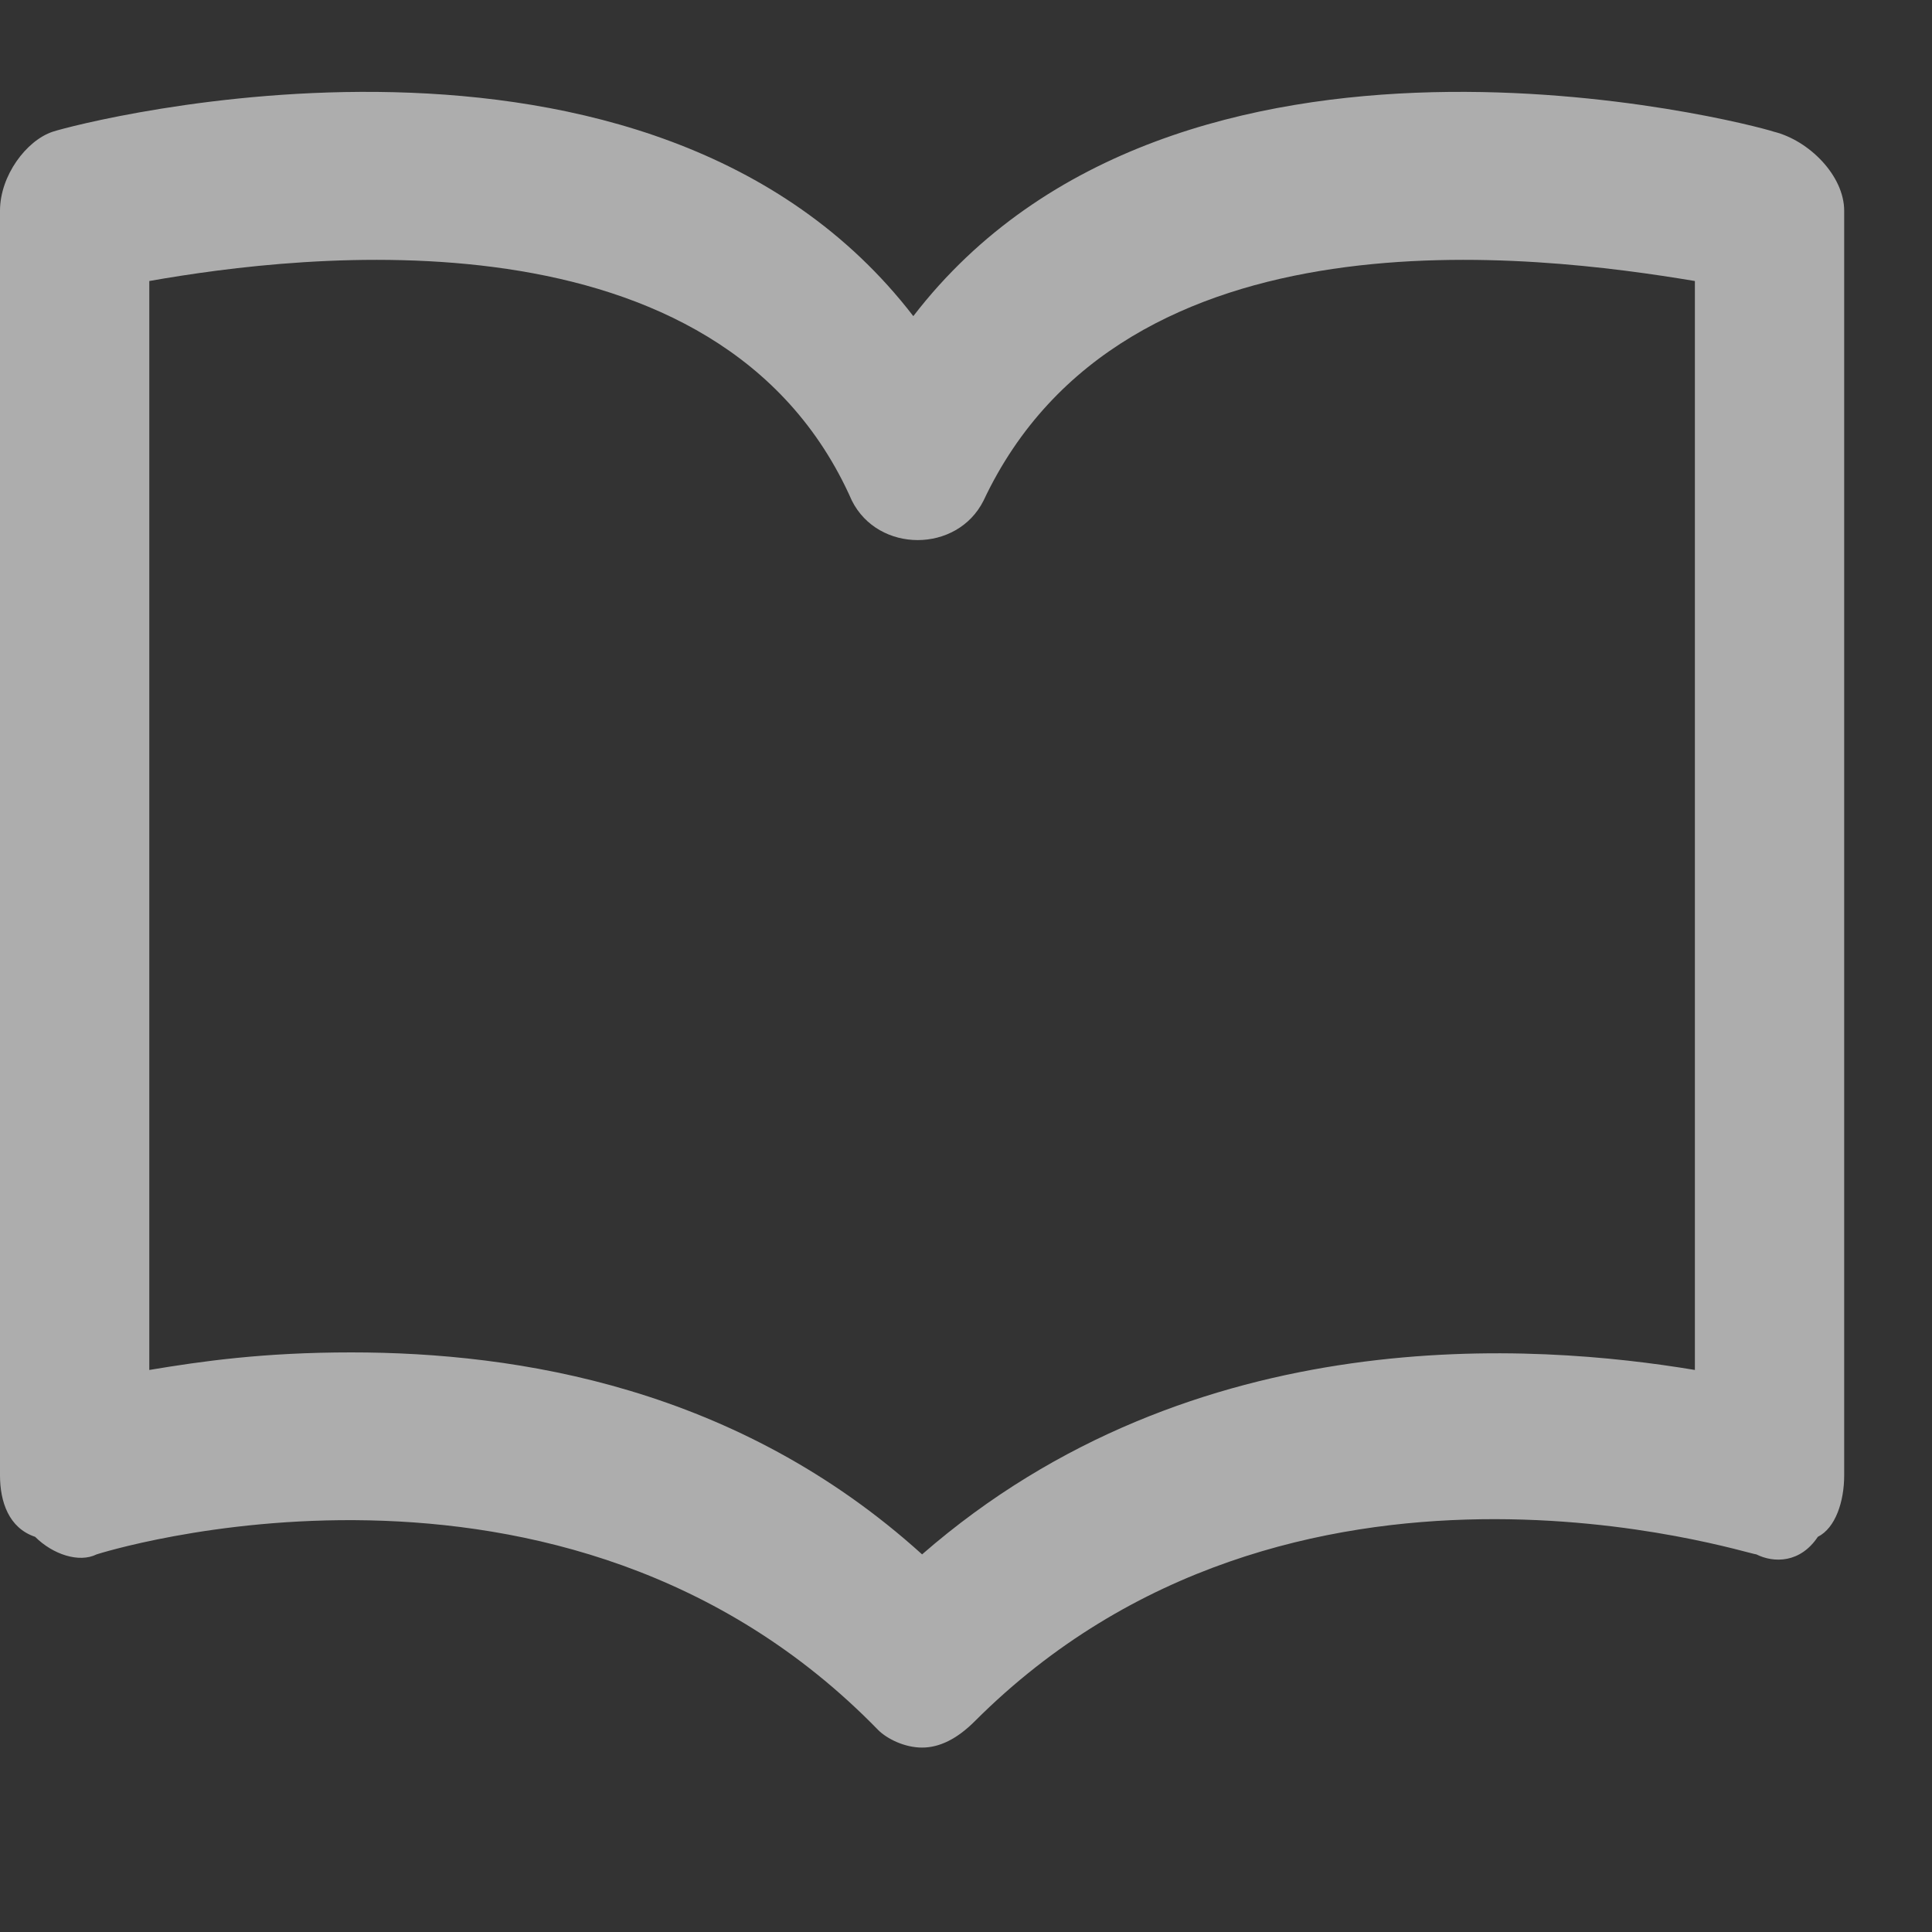 <?xml version="1.0" encoding="utf-8"?>
<!-- Generator: Adobe Illustrator 20.1.0, SVG Export Plug-In . SVG Version: 6.00 Build 0)  -->
<svg version="1.1" id="レイヤー_1" xmlns="http://www.w3.org/2000/svg" xmlns:xlink="http://www.w3.org/1999/xlink" x="0px"
	 y="0px" viewBox="0 0 22 22" style="enable-background:new 0 0 22 22;" xml:space="preserve">
<rect x="0" y="0" width="22" height="22" fill="#333333" stroke="none"/>
<style type="text/css">
	.st0{opacity:0.6;}
	.st1{fill:#FFFFFF;}
</style>
<g class="st0">
	<path class="st1" d="M10.5,19.9c-0.2,0-0.4-0.1-0.5-0.2c-3.6-3.7-8.9-2-8.9-2c-0.2,0.1-0.5,0-0.7-0.2C0.1,17.4,0,17.1,0,16.8V2.4
		C0,2,0.3,1.6,0.6,1.5s6.8-1.8,9.8,2.1c3-3.9,9.5-2.2,9.8-2.1C20.6,1.6,21,2,21,2.4v14.4c0,0.3-0.1,0.6-0.3,0.7
		c-0.2,0.3-0.5,0.3-0.7,0.2c-0.1,0-5.3-1.7-8.9,1.9C10.9,19.8,10.7,19.9,10.5,19.9z M4,15.4c1.9,0,4.4,0.4,6.5,2.3
		c3.1-2.7,7-2.4,8.8-2.1V3.2c-1.8-0.3-6.5-0.9-8.1,2.5c-0.3,0.6-1.2,0.6-1.5,0c-1.5-3.4-6.3-2.8-8-2.5v12.4C2.3,15.5,3,15.4,4,15.4z
		"/>
</g>
</svg>
